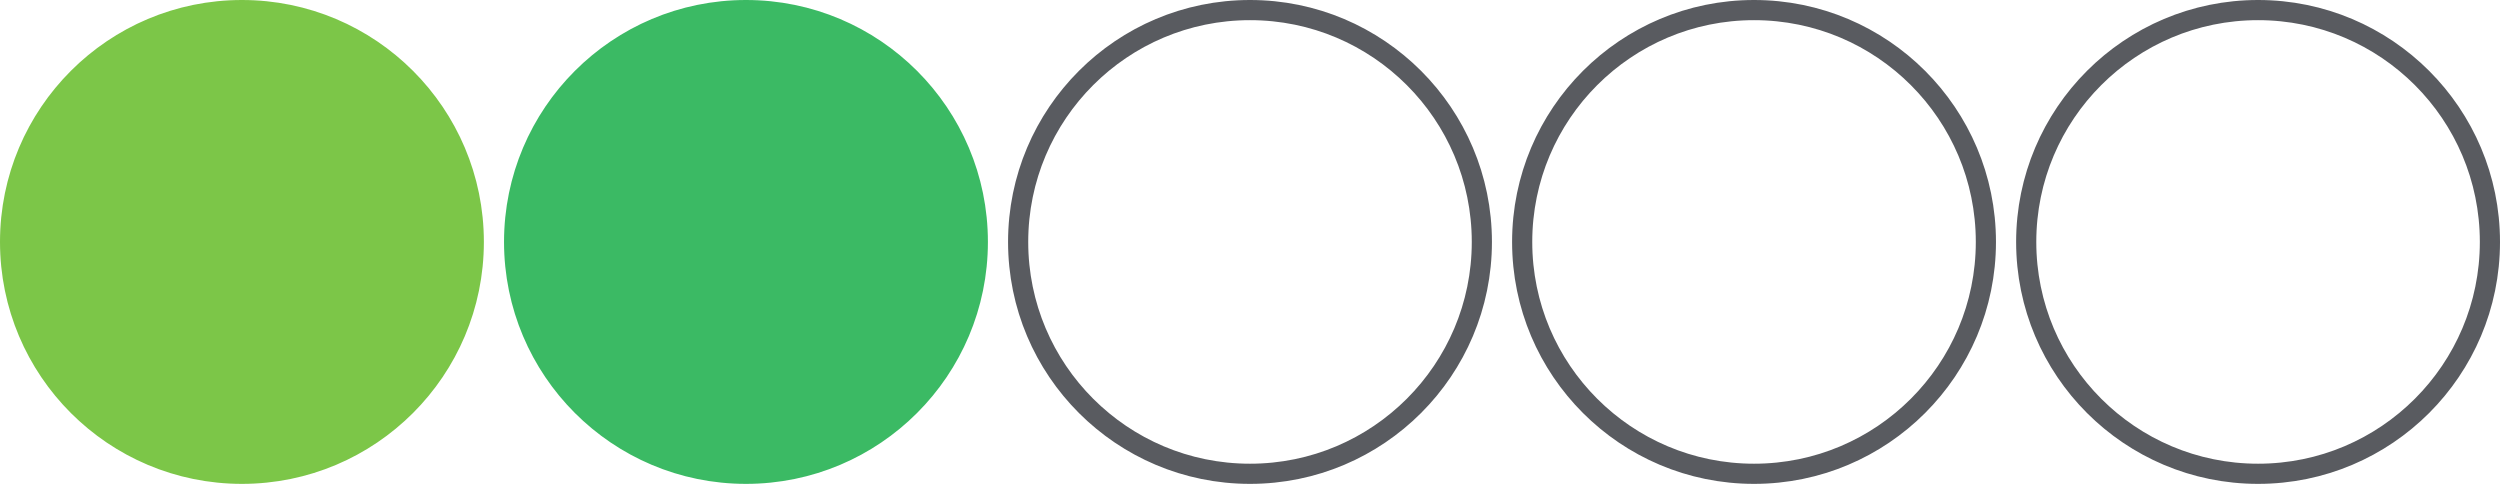 <svg xmlns="http://www.w3.org/2000/svg" width="124" height="24" viewBox="0 0 124 24" fill="none"><circle cx="62" cy="12" r="11.5" stroke="#595B60"></circle><circle cx="87" cy="12" r="11.5" stroke="#595B60"></circle><circle cx="112" cy="12" r="11.5" stroke="#595B60"></circle><circle cx="12" cy="12" r="11.5" fill="#7CC648" stroke="#7CC648"></circle><circle cx="37" cy="12" r="11.5" fill="#3BBA64" stroke="#3BBA64"></circle></svg>
